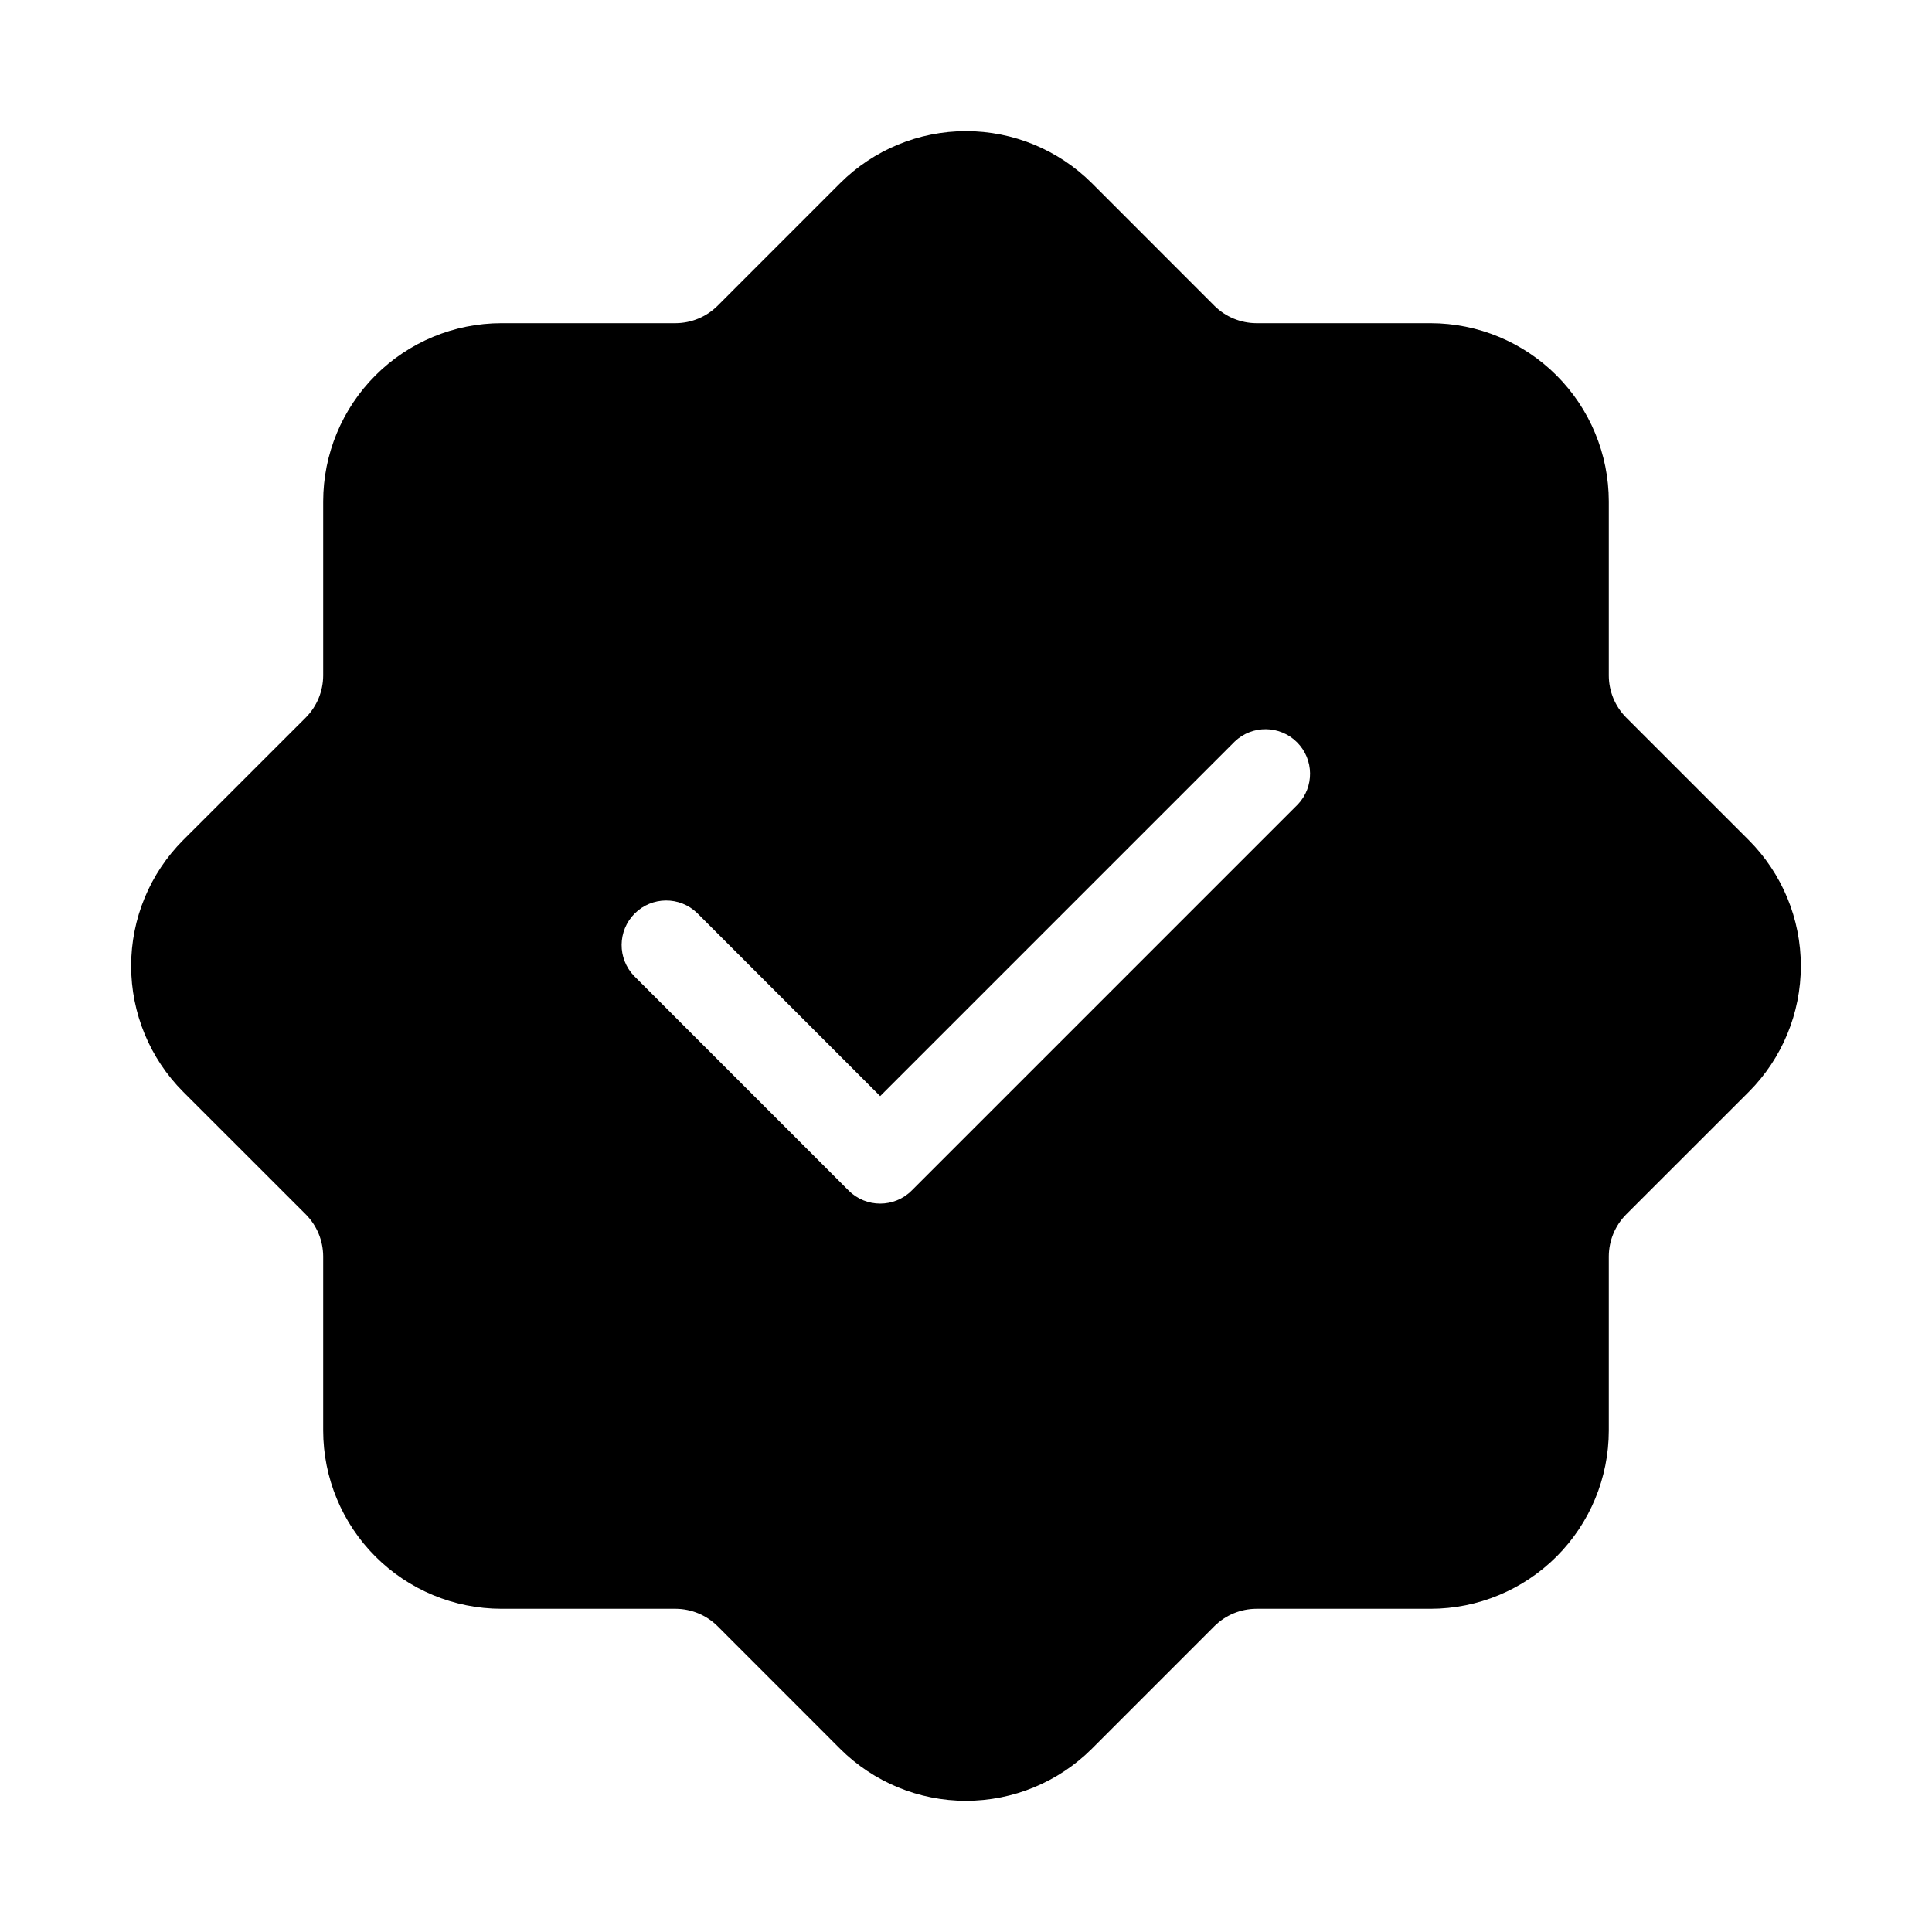 <?xml version="1.0" encoding="UTF-8"?>
<!-- Uploaded to: SVG Repo, www.svgrepo.com, Generator: SVG Repo Mixer Tools -->
<svg fill="#000000" width="800px" height="800px" version="1.1" viewBox="144 144 512 512" xmlns="http://www.w3.org/2000/svg">
 <path d="m607.46 366.66-32.504-32.496c-2.938-2.957-4.598-6.957-4.609-11.129v-46.16c-0.016-12.52-4.996-24.527-13.852-33.383-8.855-8.855-20.859-13.836-33.383-13.848h-46.156c-4.172-0.016-8.168-1.672-11.129-4.613l-32.496-32.512c-8.852-8.816-20.84-13.77-33.336-13.77-12.496 0.004-24.48 4.957-33.332 13.777l-32.496 32.504c-2.957 2.941-6.957 4.598-11.129 4.613h-46.16c-12.52 0.012-24.527 4.992-33.383 13.848-8.855 8.855-13.836 20.863-13.848 33.383v46.156c-0.016 4.172-1.672 8.172-4.613 11.133l-32.512 32.496v-0.004c-8.82 8.852-13.773 20.84-13.77 33.336 0 12.496 4.957 24.484 13.777 33.332l32.504 32.496c2.941 2.961 4.598 6.957 4.613 11.133v46.16c0.012 12.523 4.992 24.527 13.848 33.383 8.855 8.855 20.863 13.836 33.383 13.848h46.156c4.172 0.016 8.172 1.672 11.133 4.613l32.496 32.512h-0.004c8.855 8.816 20.844 13.766 33.336 13.766 12.496-0.004 24.48-4.953 33.332-13.773l32.496-32.504c2.961-2.941 6.957-4.598 11.133-4.613h46.16c12.523-0.012 24.527-4.992 33.383-13.848s13.836-20.859 13.848-33.383v-46.16c0.016-4.172 1.672-8.168 4.613-11.129l32.512-32.496c8.82-8.852 13.773-20.84 13.77-33.336 0-12.496-4.957-24.48-13.781-33.332zm-119.52-9.488-102.34 102.34c-4.609 4.609-12.086 4.609-16.695 0l-56.855-56.859c-4.477-4.633-4.41-11.996 0.145-16.551 4.555-4.555 11.918-4.621 16.551-0.145l48.508 48.52 93.992-93.992c4.644-4.402 11.953-4.309 16.48 0.223 4.523 4.527 4.617 11.836 0.211 16.477z"/>
</svg>